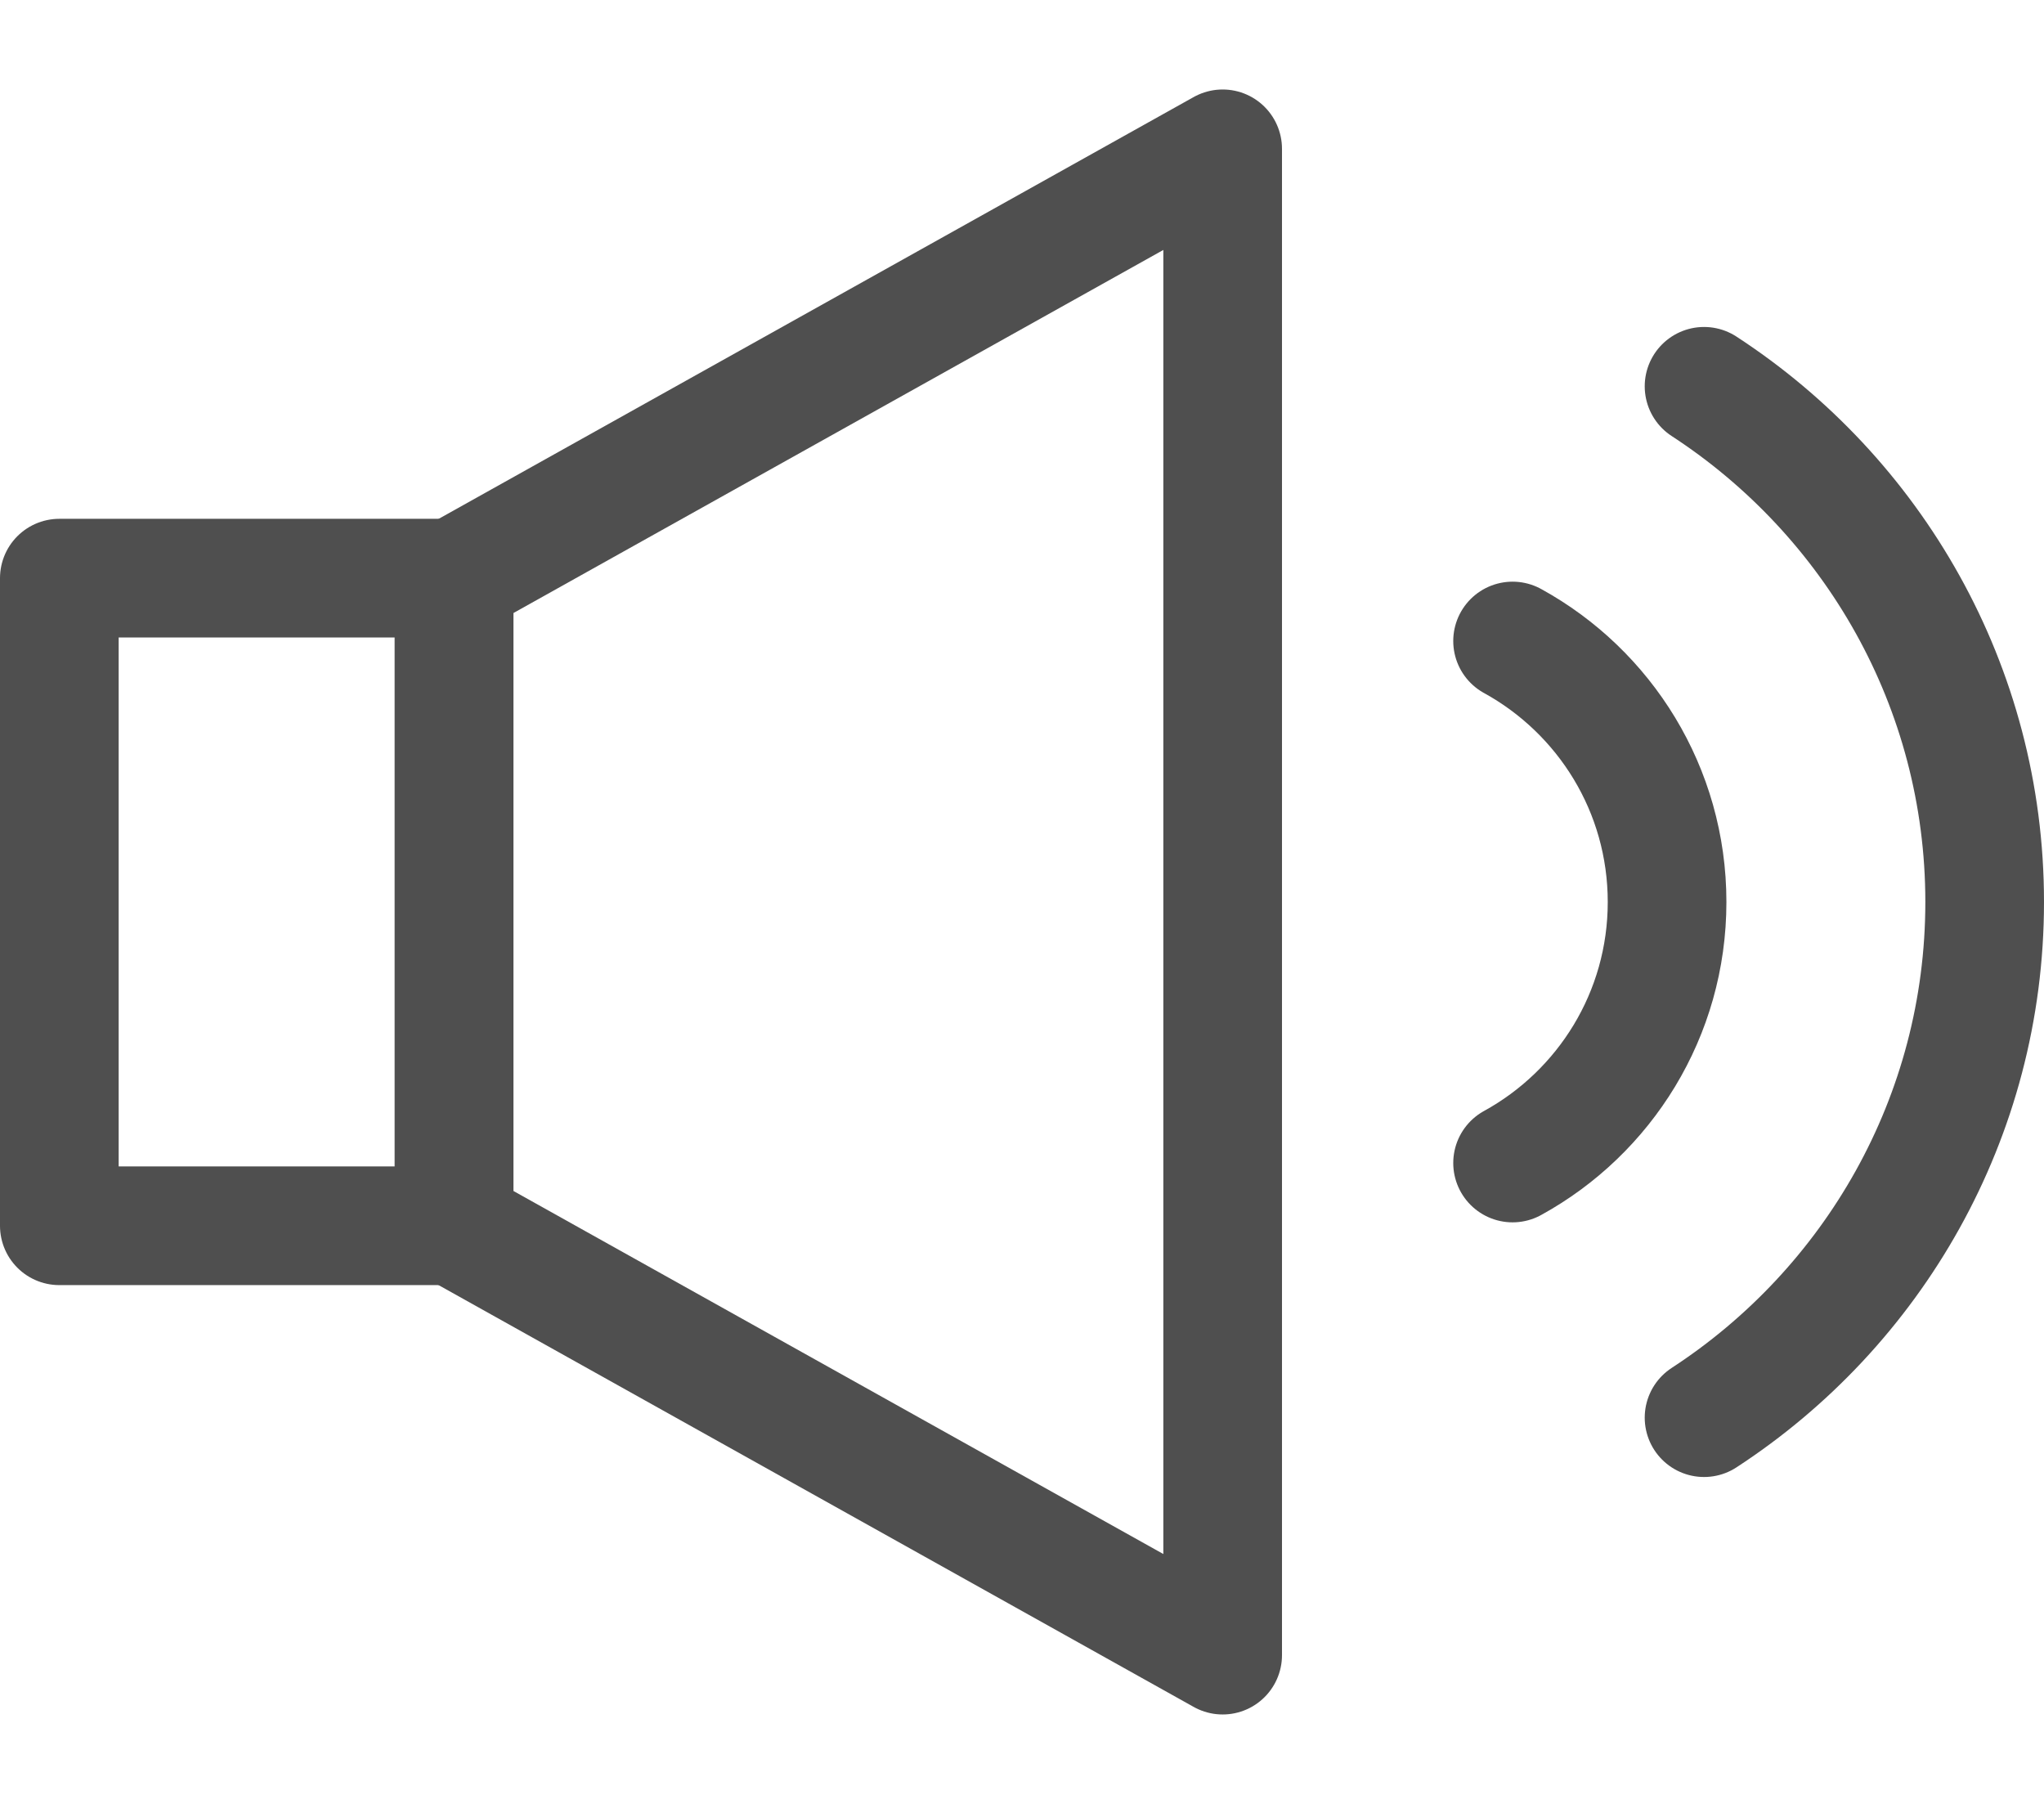 <?xml version="1.0" encoding="utf-8"?>
<!-- Generator: Adobe Illustrator 16.0.0, SVG Export Plug-In . SVG Version: 6.00 Build 0)  -->
<!DOCTYPE svg PUBLIC "-//W3C//DTD SVG 1.1//EN" "http://www.w3.org/Graphics/SVG/1.1/DTD/svg11.dtd">
<svg version="1.1" id="레이어_1" xmlns="http://www.w3.org/2000/svg" xmlns:xlink="http://www.w3.org/1999/xlink" x="0px"
	 y="0px" width="43.063px" height="38px" viewBox="0 0 43.063 38" enable-background="new 0 0 43.063 38" xml:space="preserve">
<polygon fill="none" stroke="#4F4F4F" stroke-width="2.5" stroke-linecap="round" stroke-linejoin="round" stroke-miterlimit="10" points="
	25.759,34.863 9.567,25.82 9.567,12.179 25.759,3.135 "/>
<rect x="1.25" y="12.178" fill="none" stroke="#4F4F4F" stroke-width="2.5" stroke-linecap="round" stroke-linejoin="round" stroke-miterlimit="10" width="8.316" height="13.641"/>
<path fill="none" stroke="#4F4F4F" stroke-width="2.5" stroke-linecap="round" stroke-linejoin="round" stroke-miterlimit="10" d="
	M35.901,29.861c3.553-2.314,5.912-6.314,5.912-10.862s-2.359-8.548-5.912-10.862"/>
<path fill="none" stroke="#4F4F4F" stroke-width="2.5" stroke-linecap="round" stroke-linejoin="round" stroke-miterlimit="10" d="
	M31.867,13.502c1.94,1.066,3.255,3.128,3.255,5.498c0,2.369-1.314,4.431-3.255,5.497"/>
</svg>

